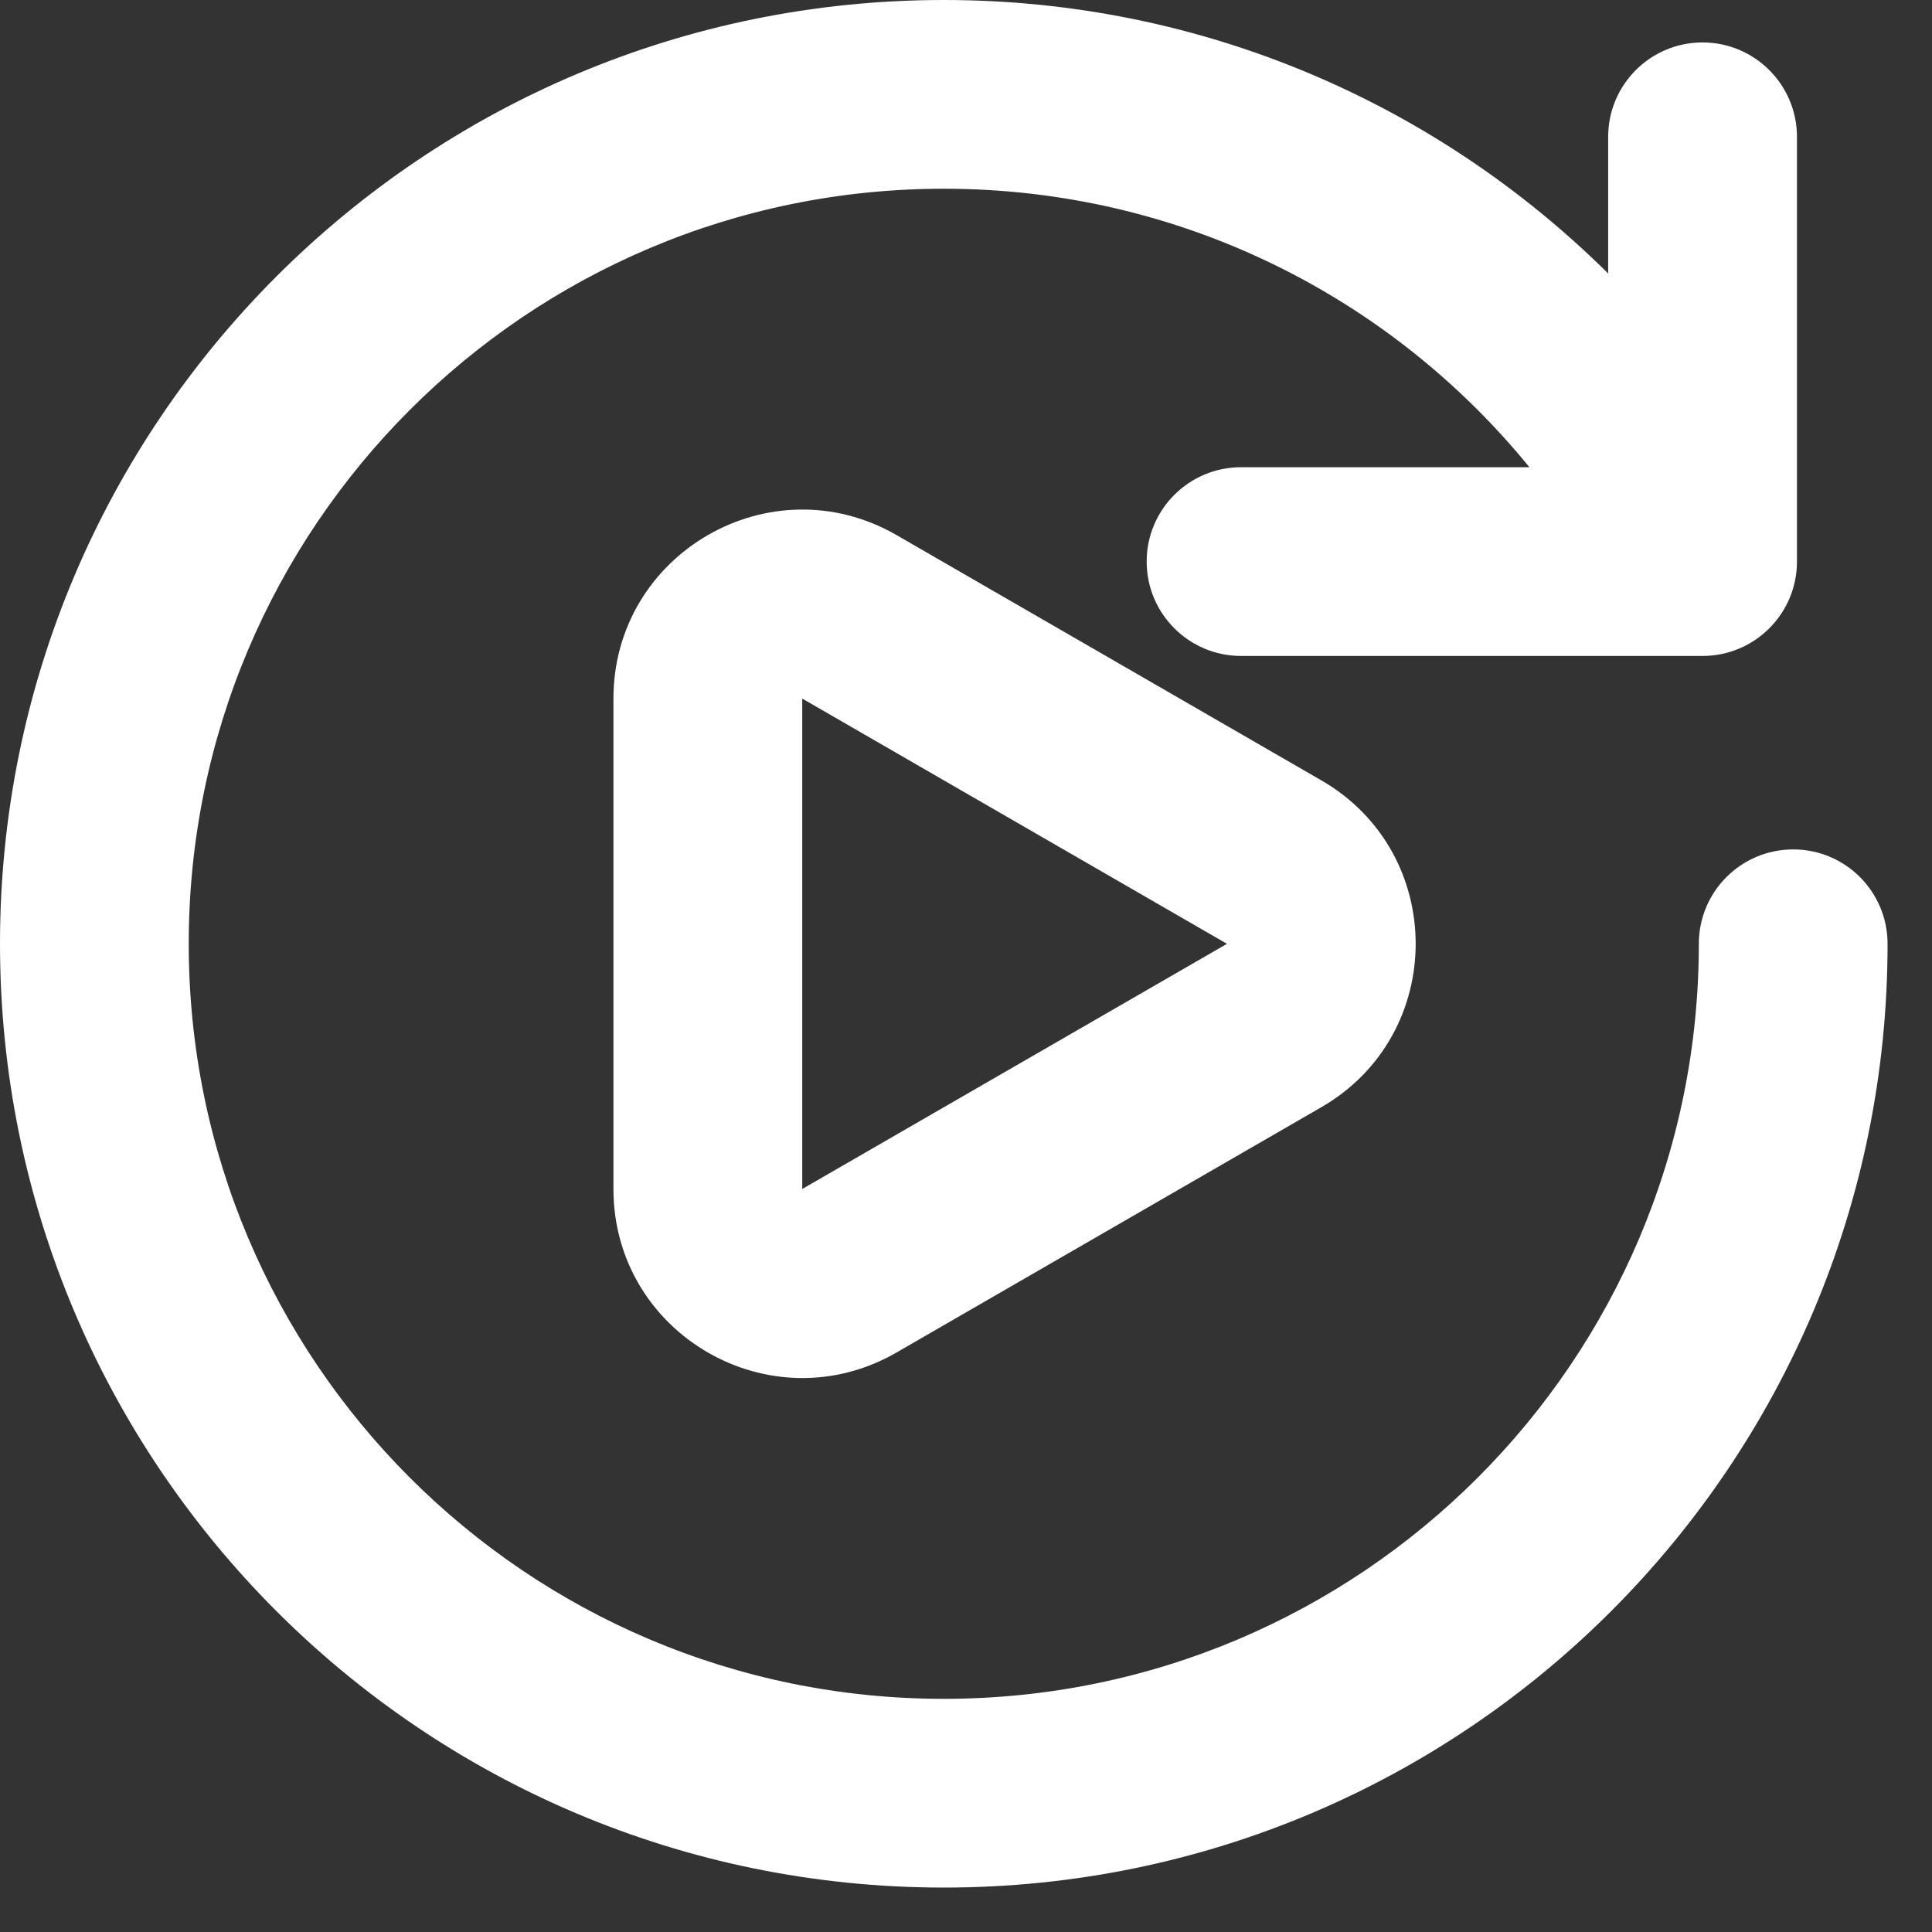 <?xml version="1.0" encoding="utf-8"?>
<svg xmlns="http://www.w3.org/2000/svg" fill="none" height="100%" overflow="visible" preserveAspectRatio="none" style="display: block;" viewBox="0 0 29 29" width="100%">
<rect x="0" y="0" width="29" height="29" fill="#333333" stroke="none"/>
<g id="Vector">
<path clip-rule="evenodd" d="M12.042 17.847L18.417 14.167L12.042 10.486L12.042 17.847ZM19.833 16.62C21.722 15.53 21.722 12.803 19.833 11.713L13.458 8.032C11.569 6.942 9.208 8.305 9.208 10.486L9.208 17.847C9.208 20.028 11.569 21.392 13.458 20.301L19.833 16.62Z" fill="white" fill-rule="evenodd"/>
<path clip-rule="evenodd" d="M14.167 2.833C7.907 2.833 2.833 7.907 2.833 14.167C2.833 20.426 7.907 25.5 14.167 25.5C20.426 25.5 25.5 20.426 25.5 14.167C25.5 13.384 26.134 12.75 26.917 12.75C27.699 12.75 28.333 13.384 28.333 14.167C28.333 21.991 21.991 28.333 14.167 28.333C6.343 28.333 0 21.991 0 14.167C0 6.343 6.343 0 14.167 0C18.057 0 21.58 1.568 24.139 4.105V2.054C24.139 1.272 24.773 0.637 25.556 0.637C26.338 0.637 26.973 1.272 26.973 2.054V8.429C26.973 9.212 26.338 9.846 25.556 9.846H18.629C17.847 9.846 17.212 9.212 17.212 8.429C17.212 7.647 17.847 7.013 18.629 7.013H22.957C20.878 4.461 17.712 2.833 14.167 2.833Z" fill="white" fill-rule="evenodd"/>
</g>
</svg>